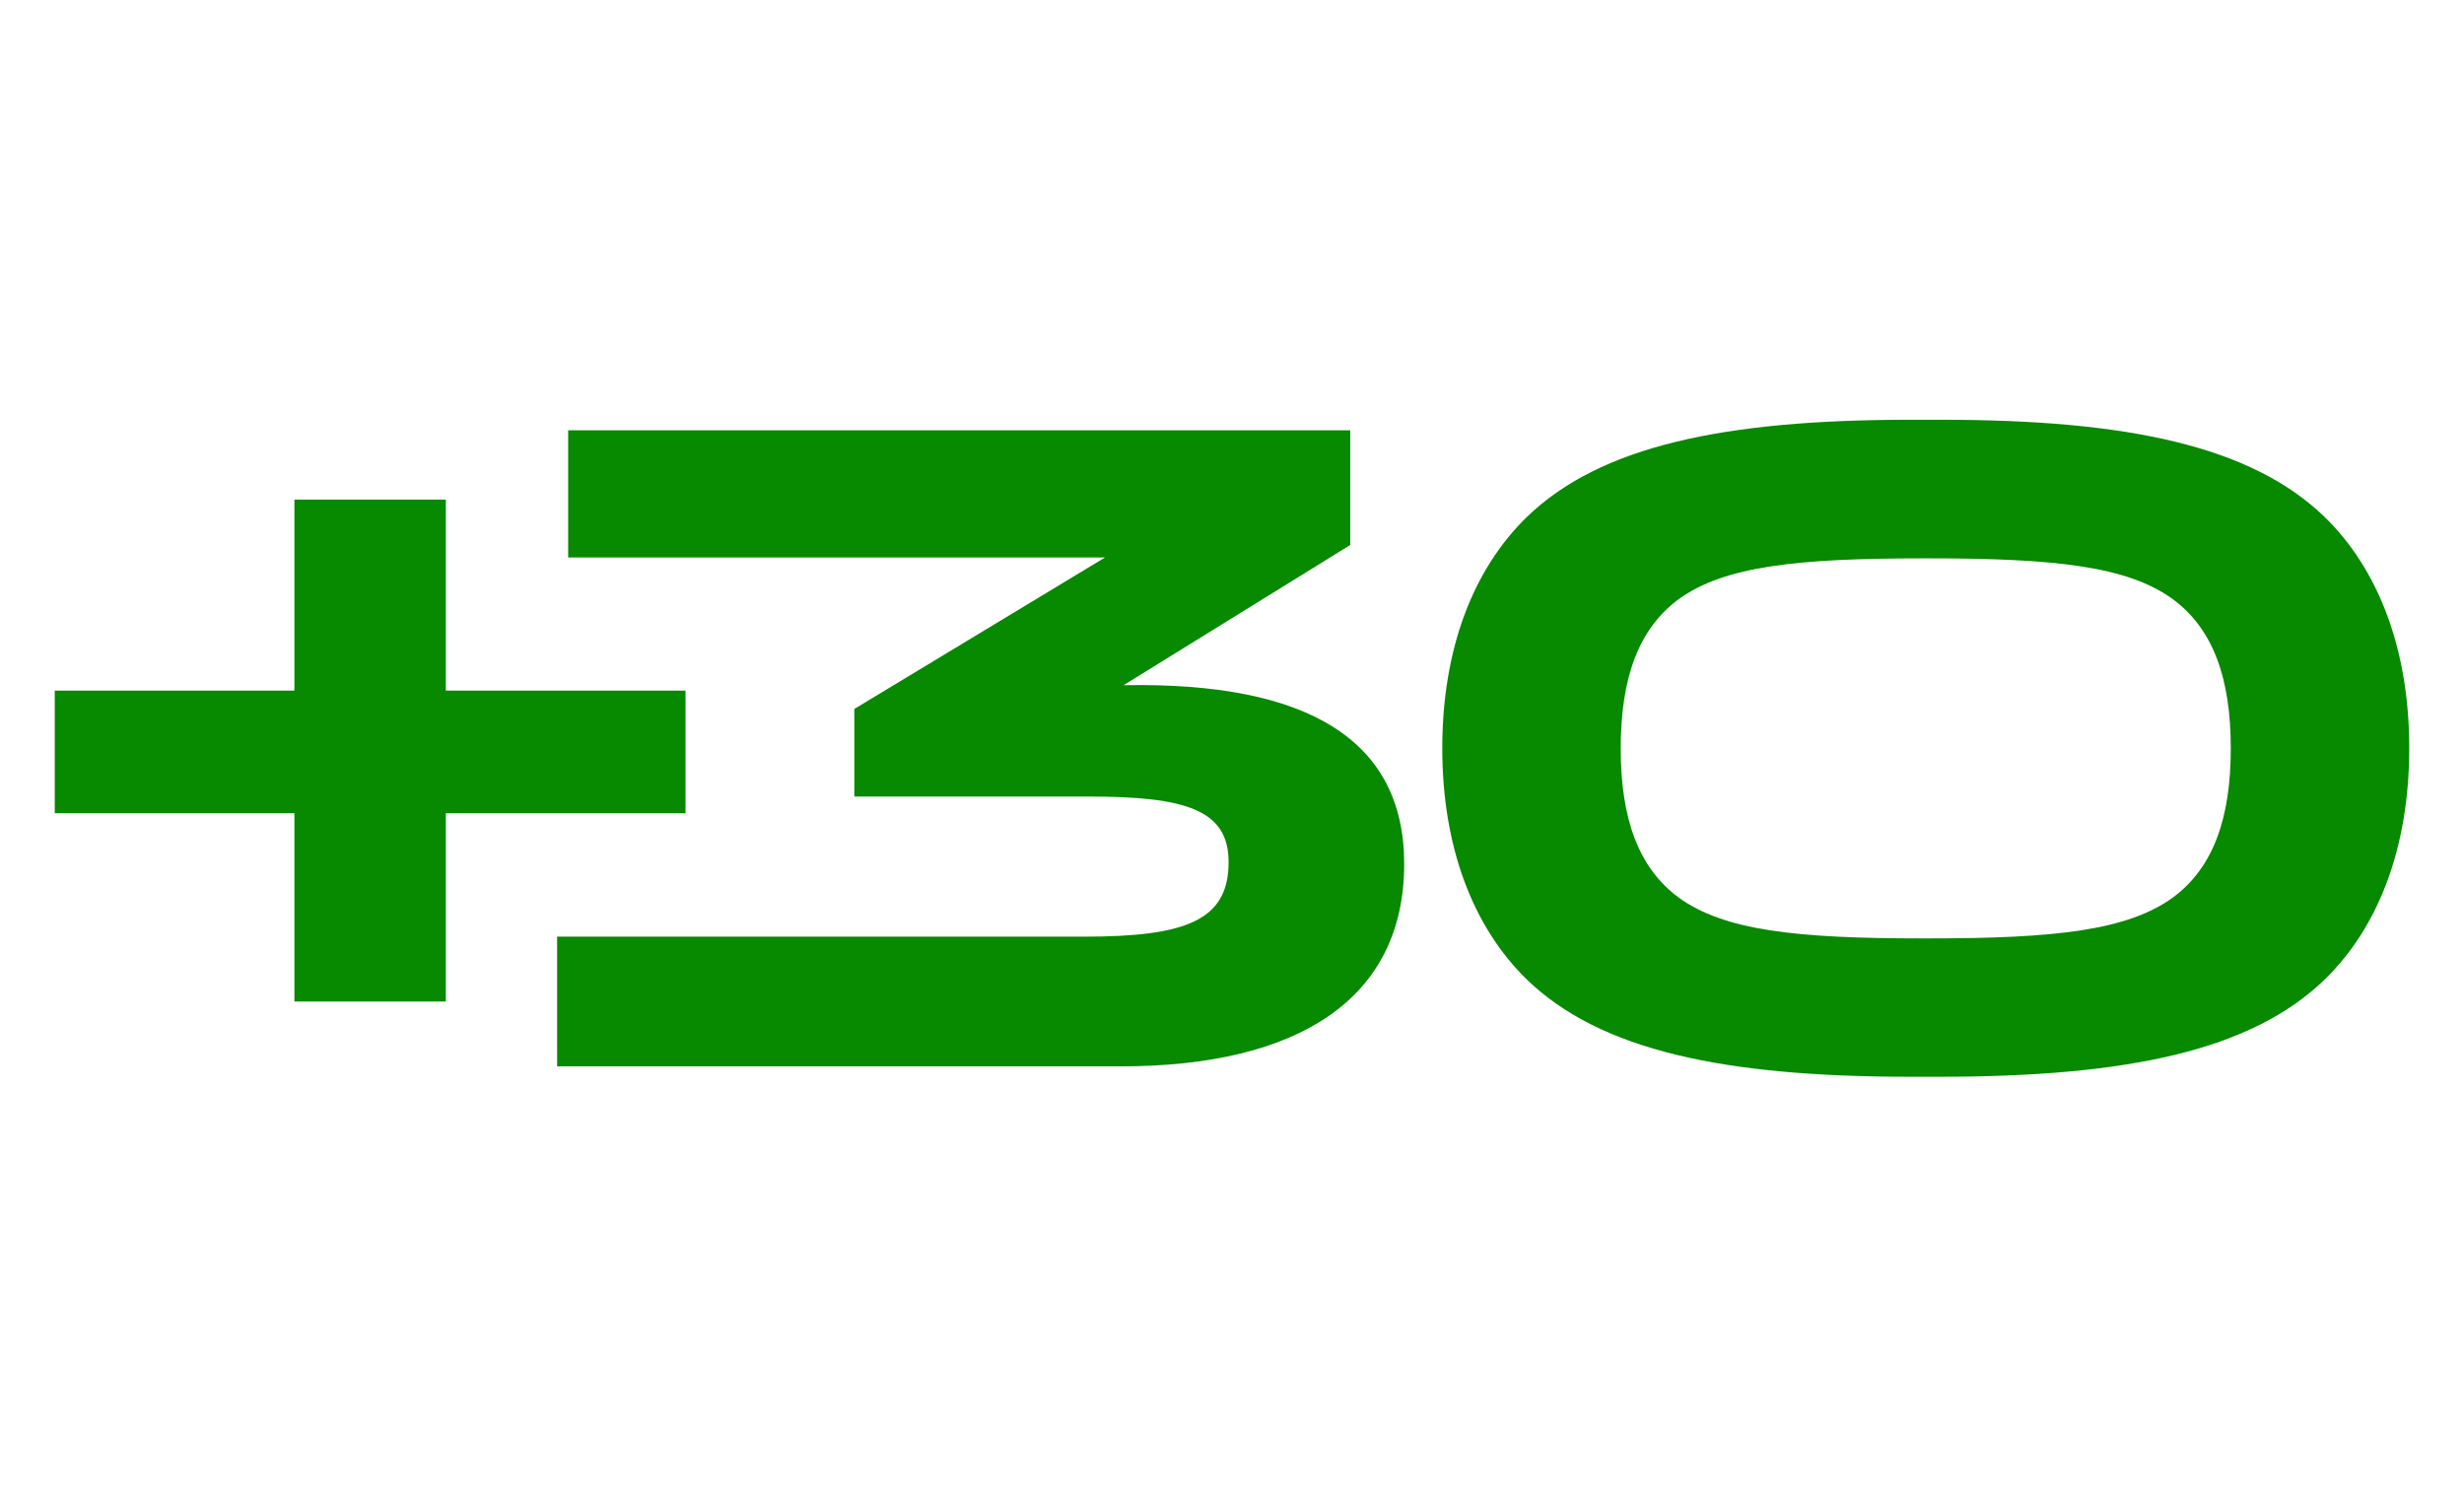 <svg xmlns="http://www.w3.org/2000/svg" fill="none" viewBox="0 0 135 82" height="82" width="135">
<path fill="#078900" d="M3 37.841H16.131V27.375H24.427V37.841H37.559V44.56H24.427V54.877H16.131V44.56H3V37.841Z"></path>
<path fill="#078900" d="M61.565 37.545C71.689 37.355 76.934 40.572 76.934 47.339C76.934 54.73 71.135 58.429 61.414 58.429H30.524V51.323H59.377C64.925 51.323 67.314 50.461 67.314 47.244C67.314 44.366 64.975 43.646 59.63 43.646H46.807V38.847L60.544 30.546H31.129V23.577H73.978V29.862L61.559 37.545H61.565Z"></path>
<path fill="#078900" d="M106.349 23C116.574 23 123.345 24.439 127.367 28.328C130.317 31.206 132 35.577 132 41C132 46.423 130.323 50.794 127.367 53.672C123.345 57.561 116.58 59 106.248 59H104.672C94.447 59 87.676 57.561 83.654 53.672C80.704 50.794 79.021 46.423 79.021 41C79.021 35.577 80.698 31.206 83.654 28.328C87.676 24.439 94.441 23 104.672 23H106.349ZM105.687 51.418C112.609 51.418 116.574 50.984 119.07 49.164C121.258 47.535 122.222 44.847 122.222 41.006C122.222 37.164 121.258 34.477 119.07 32.847C116.574 31.022 112.609 30.594 105.637 30.594H105.384C98.412 30.594 94.447 31.028 91.951 32.847C89.763 34.477 88.798 37.164 88.798 41.006C88.798 44.847 89.763 47.535 91.951 49.164C94.447 50.99 98.412 51.418 105.334 51.418H105.687Z"></path>
</svg>

